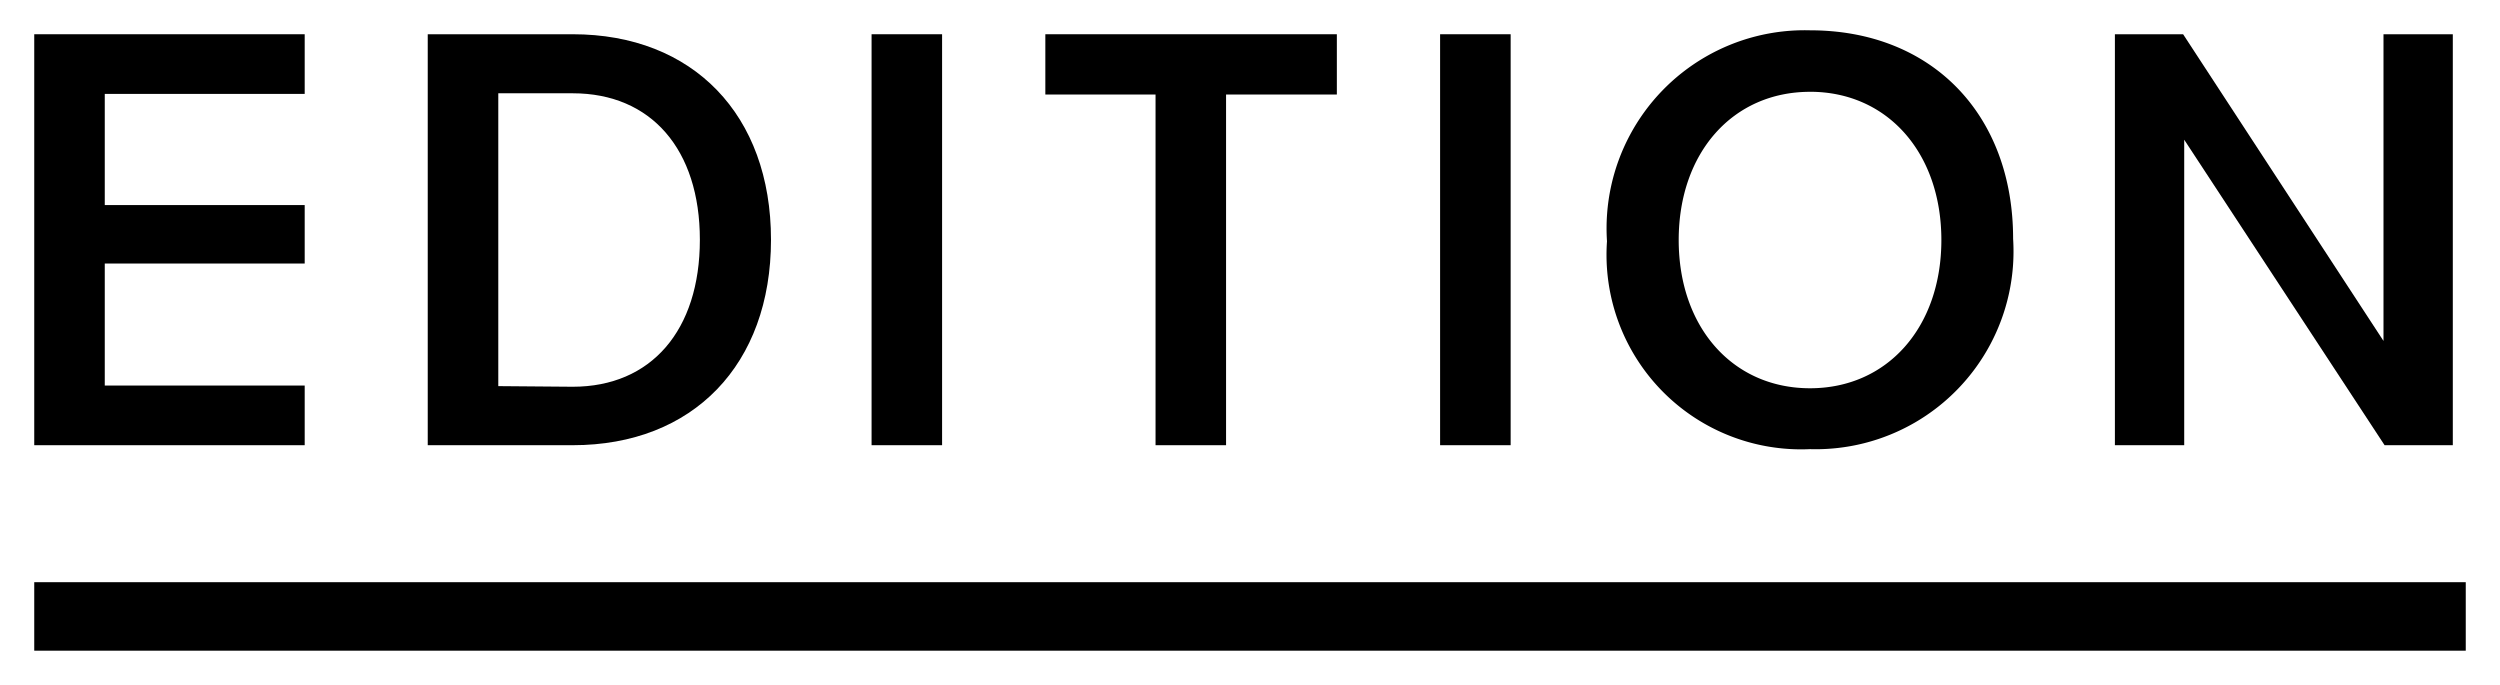 <svg id="Layer_1" data-name="Layer 1" xmlns="http://www.w3.org/2000/svg" width="73" height="20" viewBox="0 0 73 20"><polygon points="1 13 1 1 8.897 1 8.897 2.742 3.059 2.742 3.059 5.988 8.897 5.988 8.897 7.695 3.059 7.695 3.059 11.258 8.897 11.258 8.897 13 1 13"/><path d="M12.49,13V1h4.234c3.516,0,5.789,2.355,5.789,6s-2.272,6-5.789,6ZM14.55,11.275l2.174.018c2.29,0,3.712-1.645,3.712-4.293,0-2.637-1.422-4.276-3.712-4.276H14.55Z"/><rect x="25.45" y="1" width="2.059" height="12"/><polygon points="33.742 13 33.742 2.76 30.524 2.76 30.524 1 39.036 1 39.036 2.76 35.801 2.76 35.801 13 33.742 13"/><rect x="42.051" y="1" width="2.06" height="12"/><path d="M52.853,13.115a5.681,5.681,0,0,1-5.929-6.07A5.786,5.786,0,0,1,52.853.885c3.547,0,5.93,2.447,5.93,6.088A5.777,5.777,0,0,1,52.853,13.115Zm0-10.434c-2.258,0-3.835,1.78-3.835,4.328s1.577,4.328,3.835,4.328,3.835-1.78,3.835-4.328S55.111,2.68,52.853,2.68Z"/><polygon points="69.63 13 63.779 4.08 63.779 13 61.755 13 61.755 1 63.747 1 69.598 9.955 69.598 1 71.622 1 71.622 13 69.63 13"/><rect x="1" y="17" width="71" height="2"/></svg>